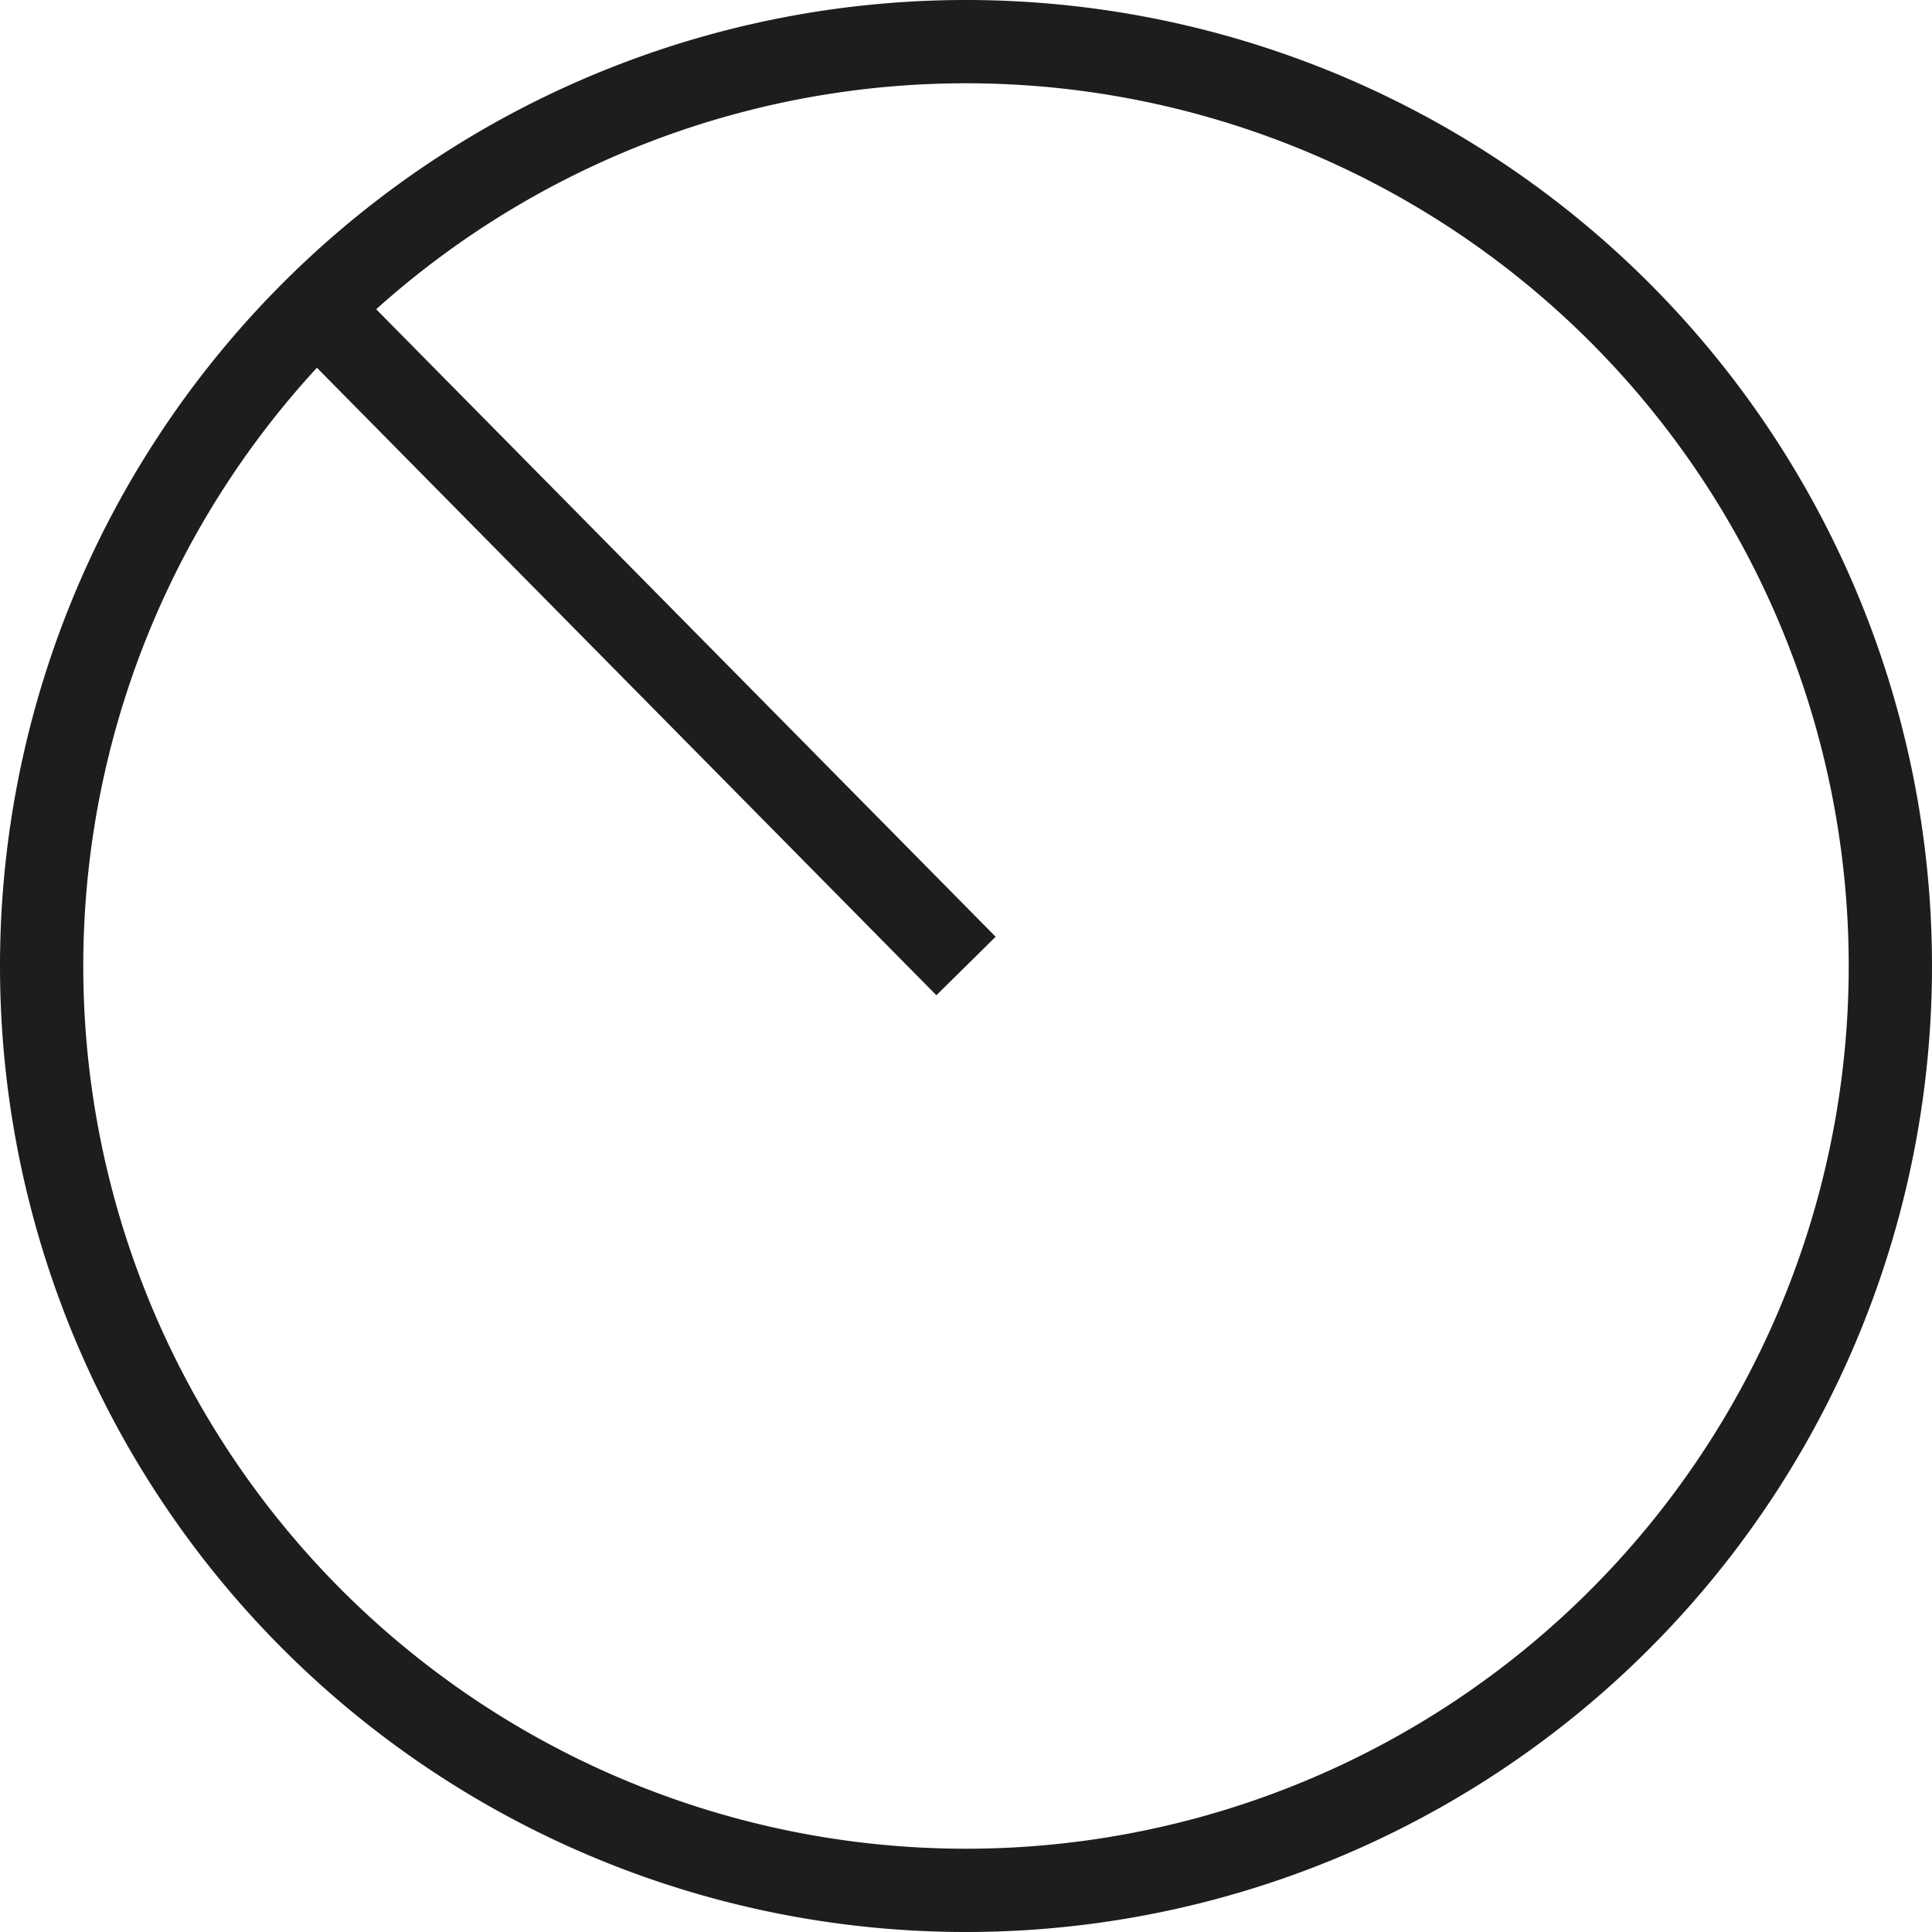 <svg xmlns="http://www.w3.org/2000/svg" xmlns:xlink="http://www.w3.org/1999/xlink" viewBox="0 0 23.2 23.2">
  <defs>
    <clipPath id="clip-path">
      <rect width="23.2" height="23.21" style="fill: none"/>
    </clipPath>
  </defs>
  <g id="Layer_2" data-name="Layer 2">
    <g id="Layer_1-2" data-name="Layer 1">
      <g style="clip-path: url(#clip-path)">
        <path d="M11.6,22.7A11.1,11.1,0,1,0,.5,11.6,11.1,11.1,0,0,0,11.6,22.7Z" style="fill: none;stroke: #1d1d1b"/>
      </g>
      <line x1="11.6" y1="11.6" x2="3.9" y2="3.8" style="fill: none;stroke: #1d1d1b"/>
    </g>
  </g>
</svg>
